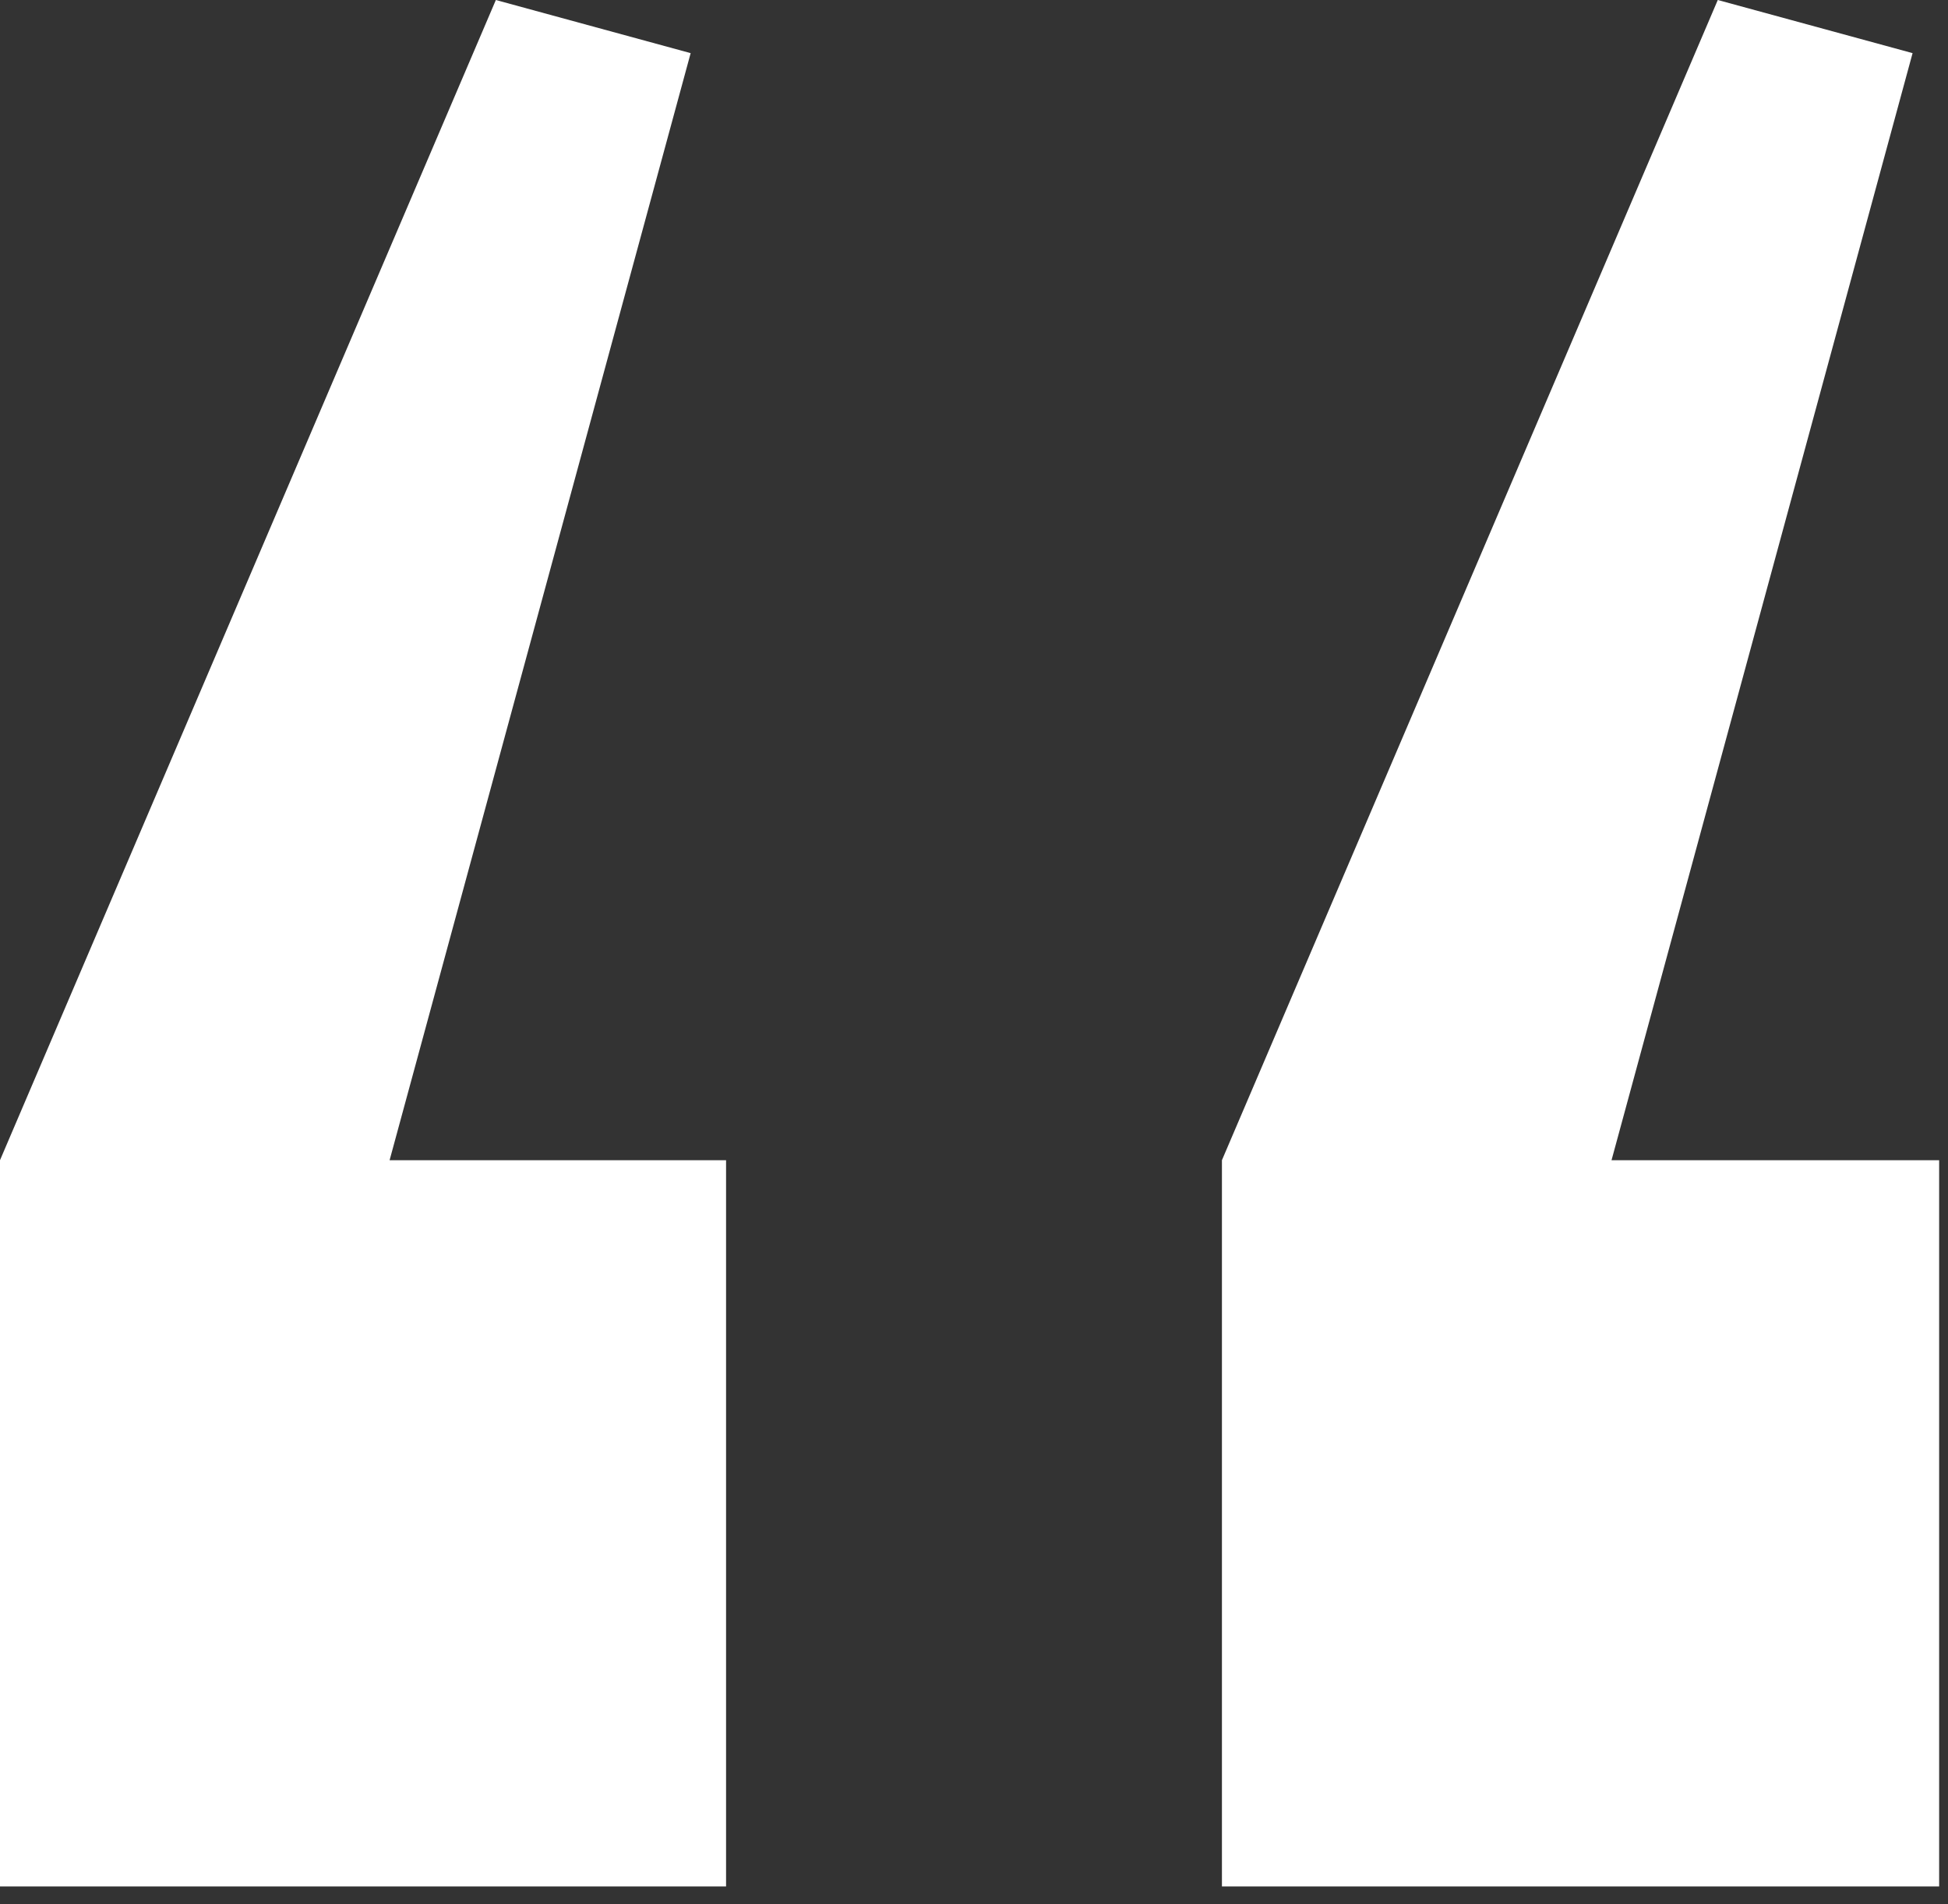 <svg width="44" height="43" viewBox="0 0 44 43" fill="none" xmlns="http://www.w3.org/2000/svg">
<rect x="0" y="0" width="44" height="43" fill="#333333" stroke="none"/>
<path d="M16.4 26.2V42.6H0V26.2L11.2 0L15.6 1.2L8.8 26.2H16.4ZM43.8 26.2V42.6H27.6V26.2L38.8 0L43.2 1.2L36.4 26.2H43.8Z" fill="white"/>
</svg>
